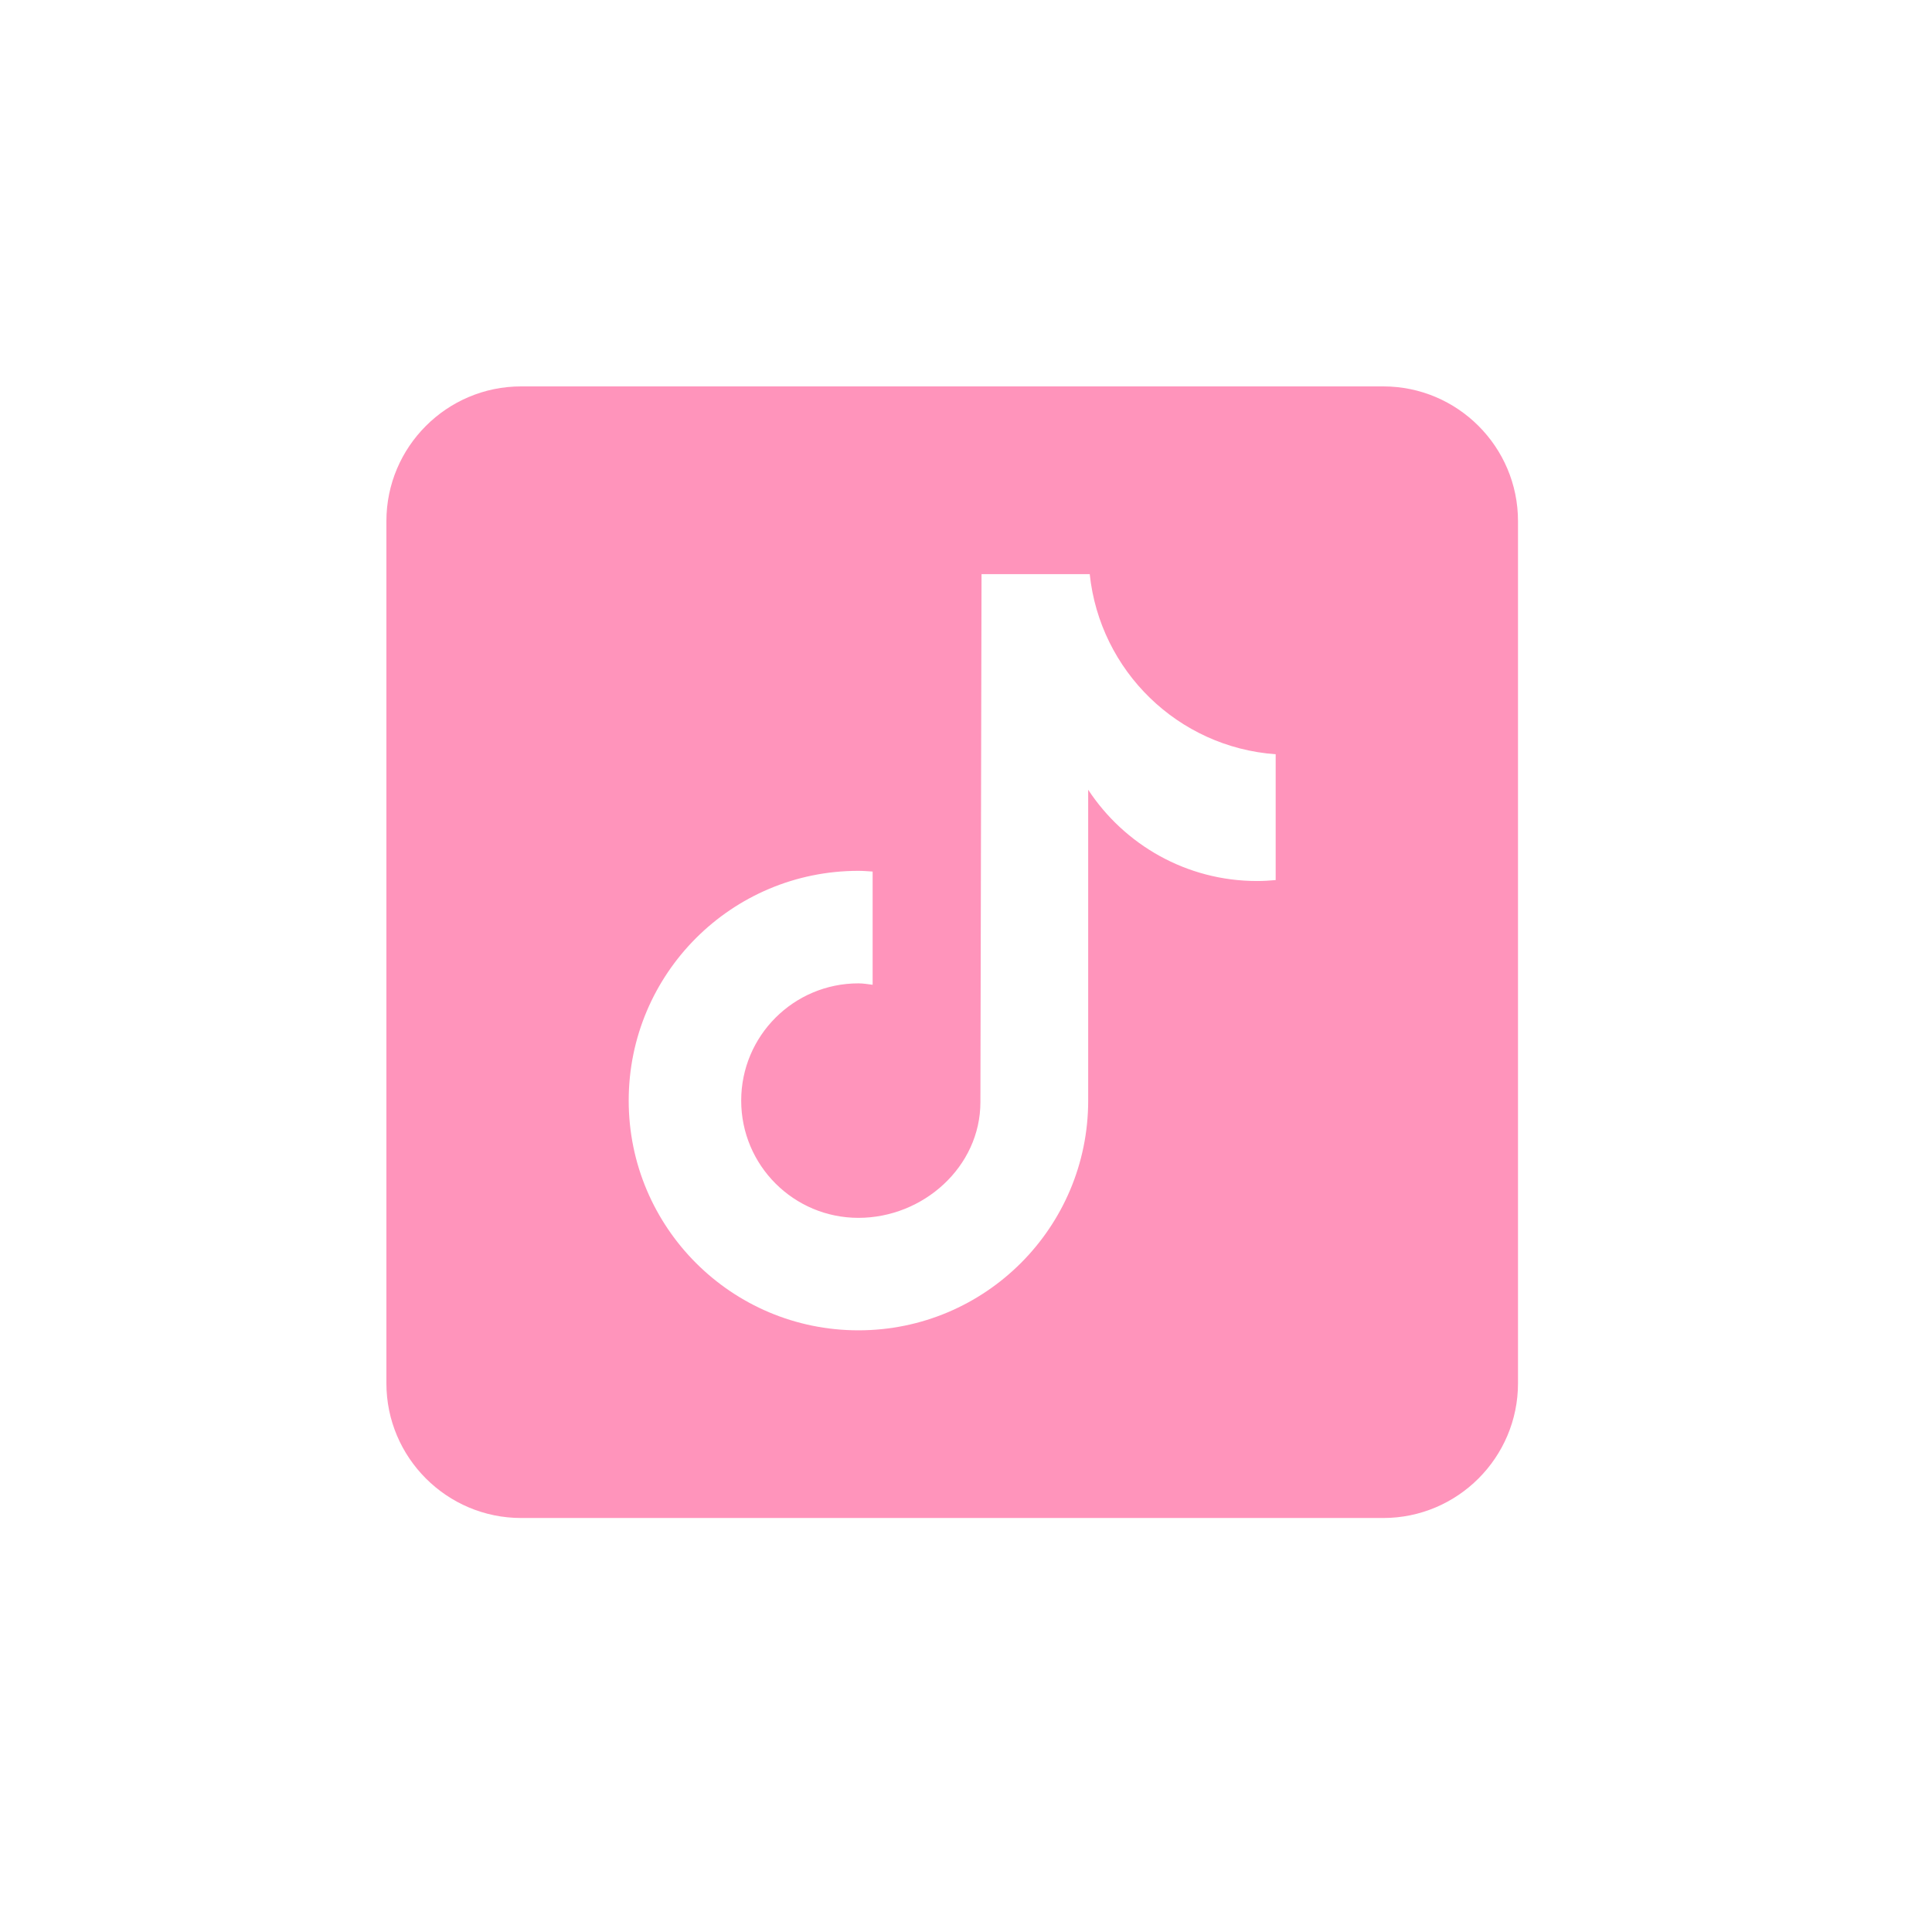<?xml version="1.0" encoding="UTF-8"?> <svg xmlns="http://www.w3.org/2000/svg" width="70" height="70" viewBox="0 0 70 70" fill="none"> <path d="M50.119 14H18.881C16.19 14 14 16.19 14 18.881V50.119C14 52.81 16.19 55 18.881 55H50.119C52.81 55 55 52.81 55 50.119V18.881C55 16.19 52.81 14 50.119 14ZM46.22 31.887C45.998 31.907 45.774 31.921 45.547 31.921C42.986 31.921 40.736 30.604 39.427 28.614C39.427 33.835 39.427 39.776 39.427 39.876C39.427 44.473 35.7 48.2 31.103 48.2C26.506 48.2 22.779 44.473 22.779 39.876C22.779 35.279 26.506 31.552 31.103 31.552C31.277 31.552 31.447 31.567 31.617 31.578V35.68C31.447 35.66 31.279 35.629 31.103 35.629C28.756 35.629 26.855 37.53 26.855 39.877C26.855 42.224 28.756 44.125 31.103 44.125C33.45 44.125 35.522 42.276 35.522 39.93C35.522 39.837 35.563 20.802 35.563 20.802H39.483C39.852 24.308 42.682 27.074 46.22 27.328V31.887Z" fill="#FF94BB"></path> </svg> 